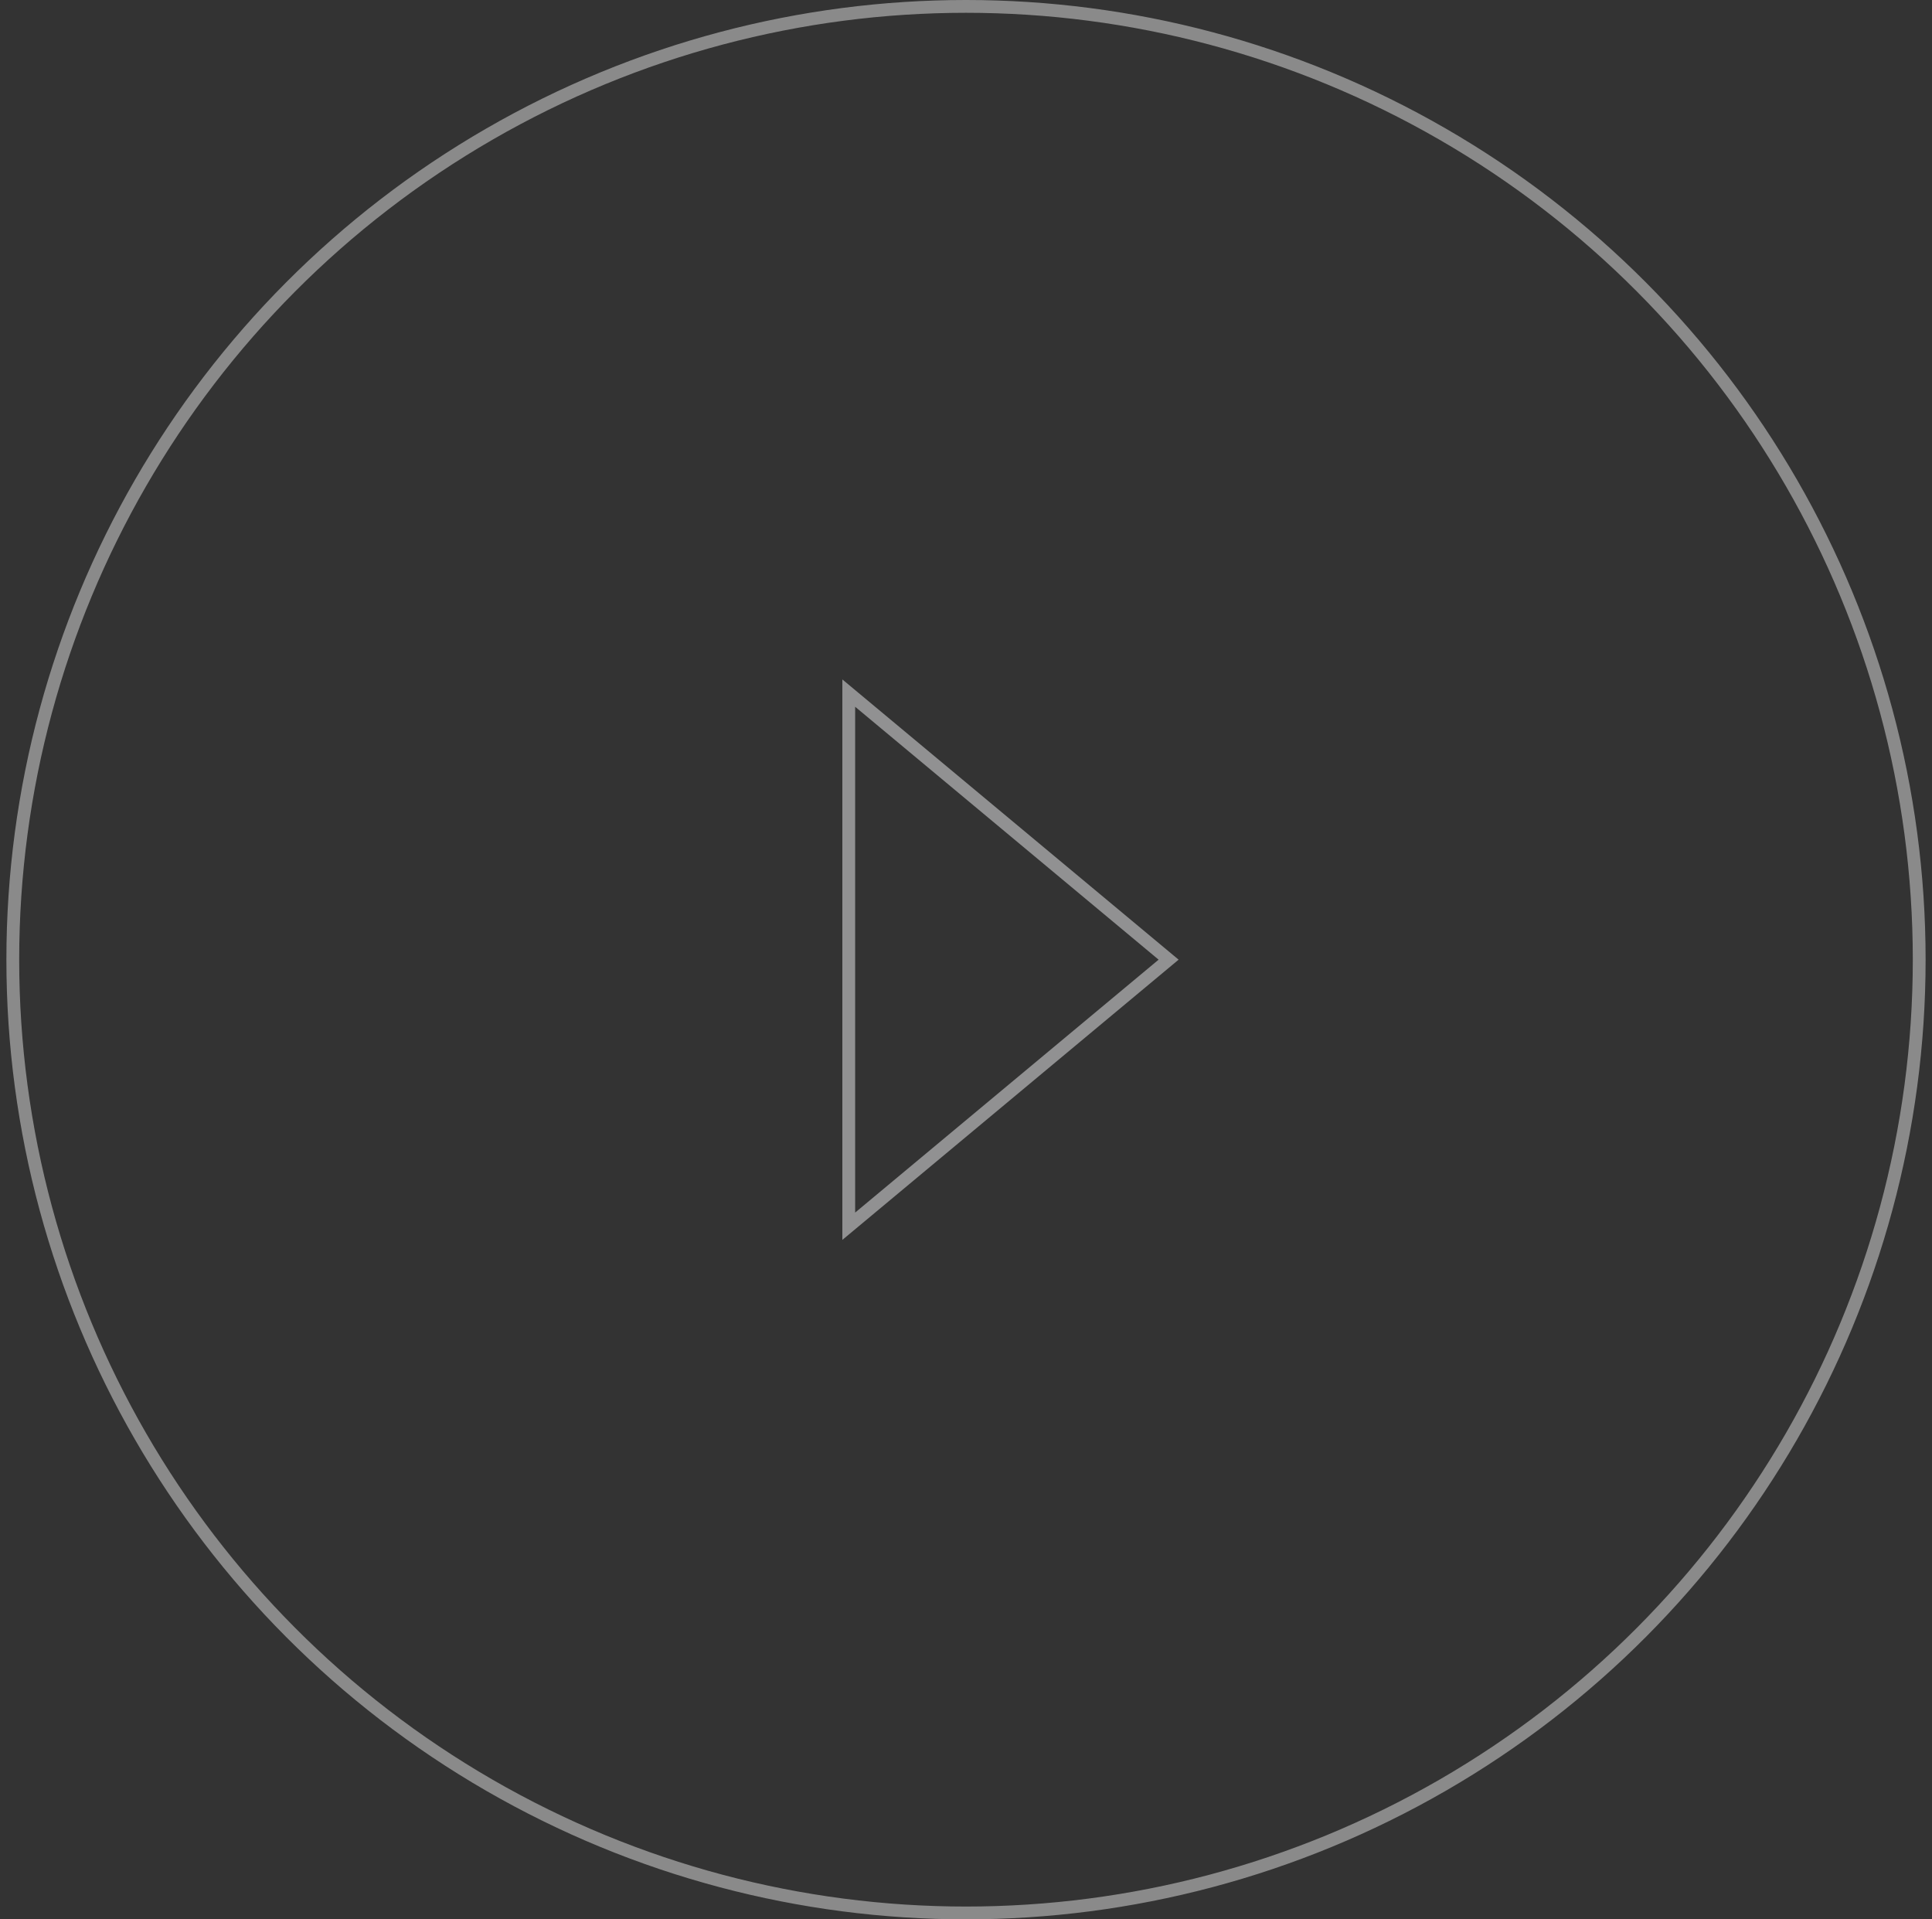 <svg width="151" height="150" viewBox="0 0 151 150" fill="none" xmlns="http://www.w3.org/2000/svg">
<rect x="0" y="0" width="151" height="150" fill="#333333" stroke="none"/>
<g opacity="0.5">
<path d="M91.336 75L66.336 54.167V95.833L91.336 75Z" stroke="#EFF0F1"/>
<circle cx="75.5" cy="75" r="74.5" stroke="#E2E2E2"/>
</g>
</svg>
